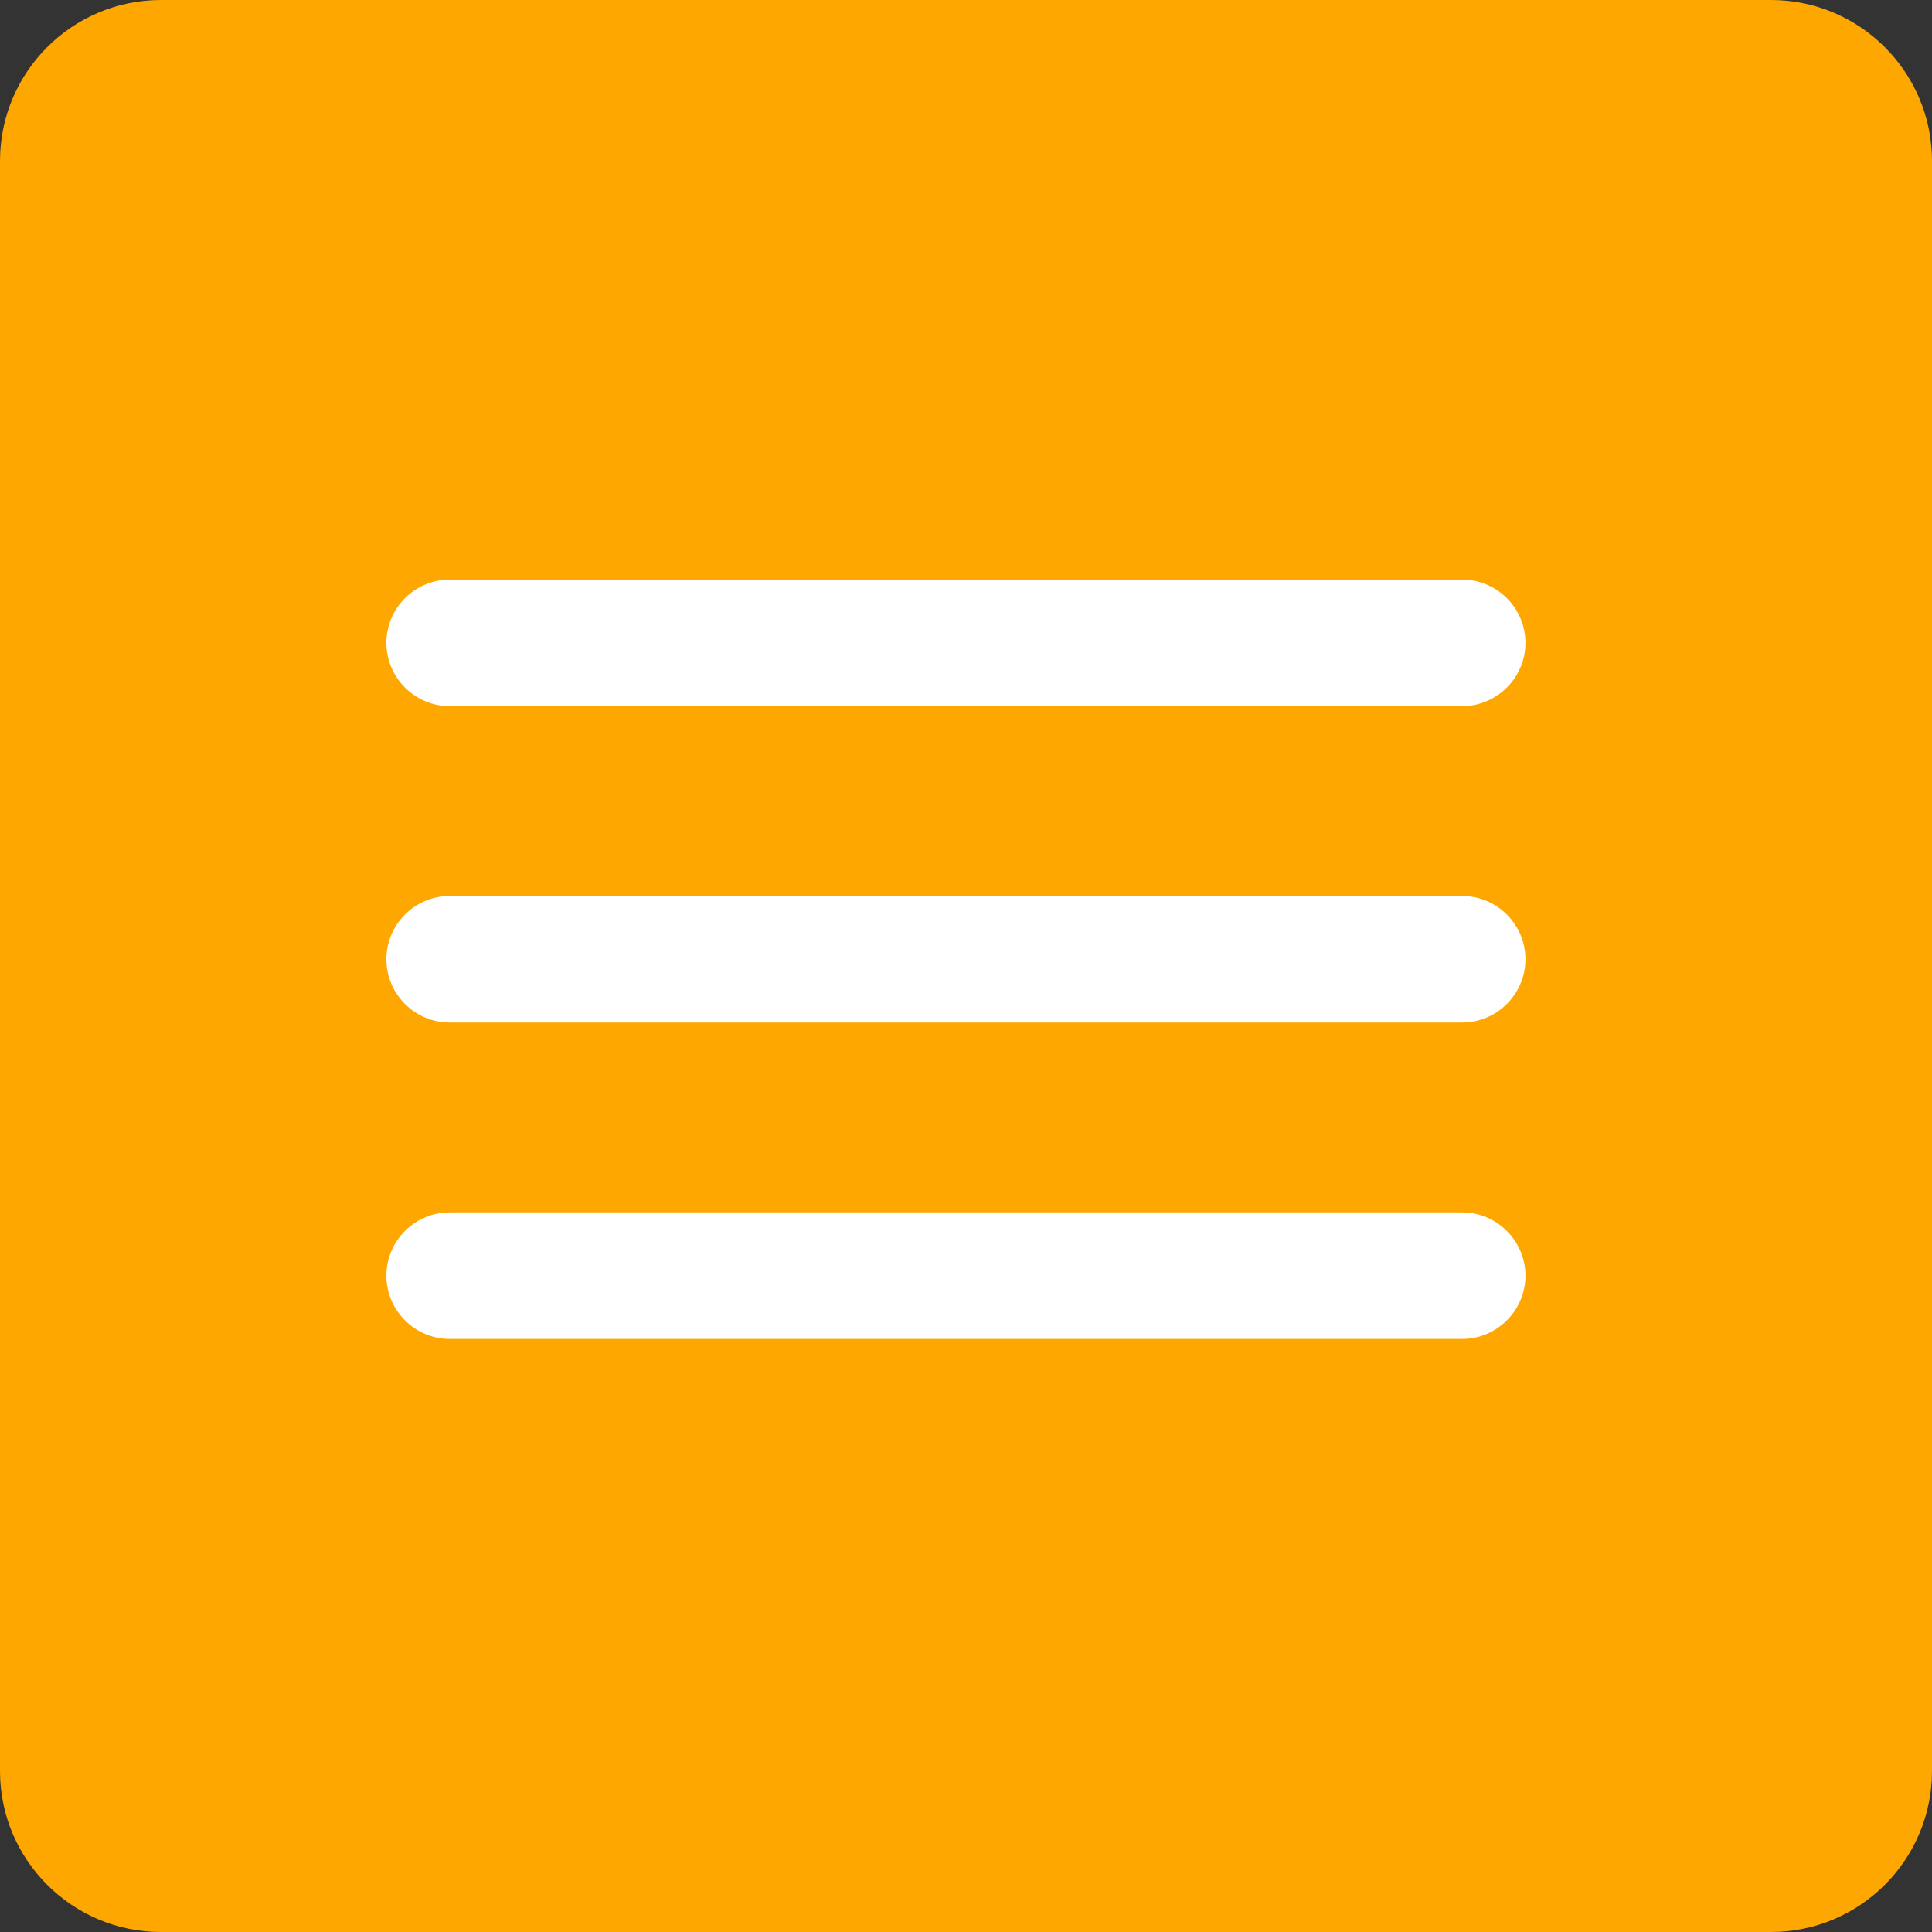 <?xml version="1.0" encoding="UTF-8"?> <svg xmlns="http://www.w3.org/2000/svg" width="60" height="60" viewBox="0 0 60 60" fill="none"><rect x="0" y="0" width="60" height="60" fill="#333333" stroke="none"/><g clip-path="url(#clip0_252_6)"><path d="M55 0H5C2.239 0 0 2.239 0 5V55C0 57.761 2.239 60 5 60H55C57.761 60 60 57.761 60 55V5C60 2.239 57.761 0 55 0Z" fill="#FFA701"></path><path d="M13.965 41.583H45.408C46.489 41.583 47.374 40.698 47.374 39.617C47.374 38.536 46.489 37.652 45.408 37.652H13.965C12.884 37.652 12 38.536 12 39.617C12 40.698 12.884 41.583 13.965 41.583ZM13.965 31.756H45.408C46.489 31.756 47.374 30.872 47.374 29.791C47.374 28.71 46.489 27.826 45.408 27.826H13.965C12.884 27.826 12 28.71 12 29.791C12 30.872 12.884 31.756 13.965 31.756ZM12 19.965C12 21.046 12.884 21.93 13.965 21.93H45.408C46.489 21.93 47.374 21.046 47.374 19.965C47.374 18.884 46.489 18 45.408 18H13.965C12.884 18 12 18.884 12 19.965Z" fill="white"></path></g><defs><clipPath id="clip0_252_6"><rect width="60" height="60" fill="white"></rect></clipPath></defs></svg> 